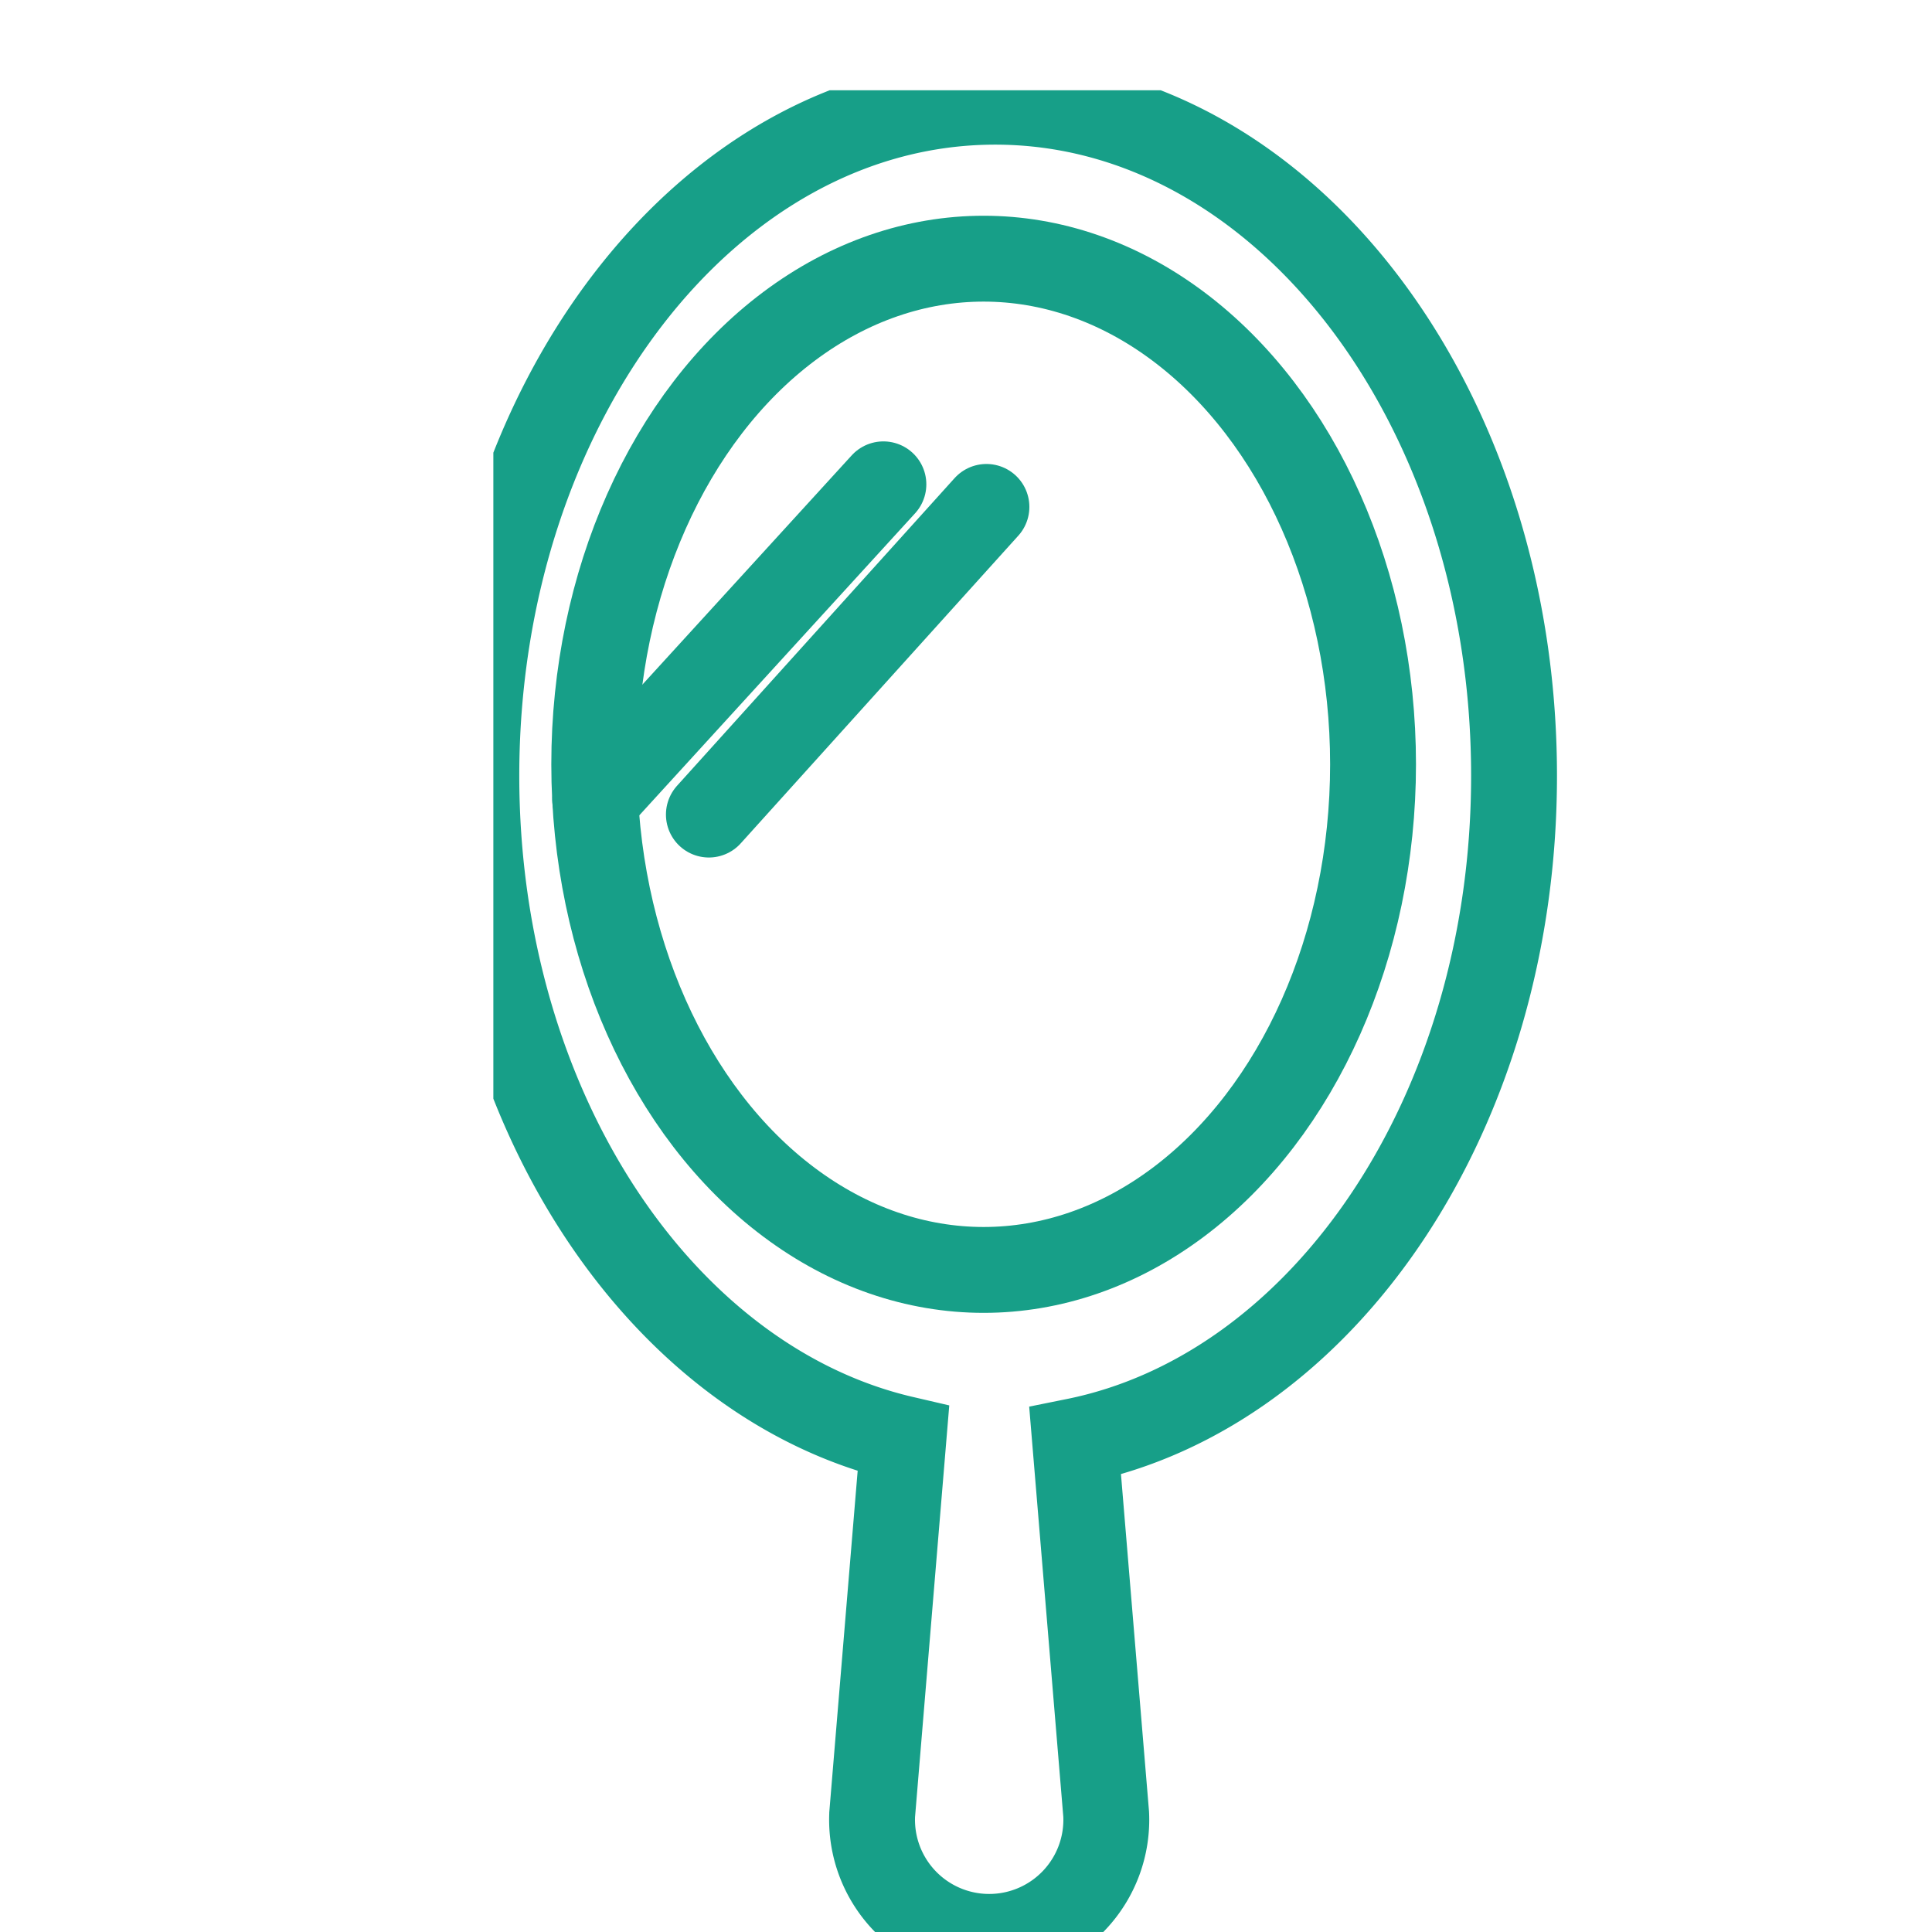 <svg xmlns="http://www.w3.org/2000/svg" width="45" height="45" viewBox="0 0 45 45"><defs><style>.a{fill:#fff}.b{clip-path:url(#a)}.c{fill:none;stroke:#179f88;stroke-linecap:round;stroke-miterlimit:10;stroke-width:2px}</style><clipPath id="a"><path class="a" transform="translate(.396 -.262)" d="M0 0h45v45H0z"/></clipPath></defs><g transform="translate(11.095 2.365)" class="b"><path class="c" d="M24.17 15.704c0-8.673-5.411-15.7-12.085-15.7S0 7.034 0 15.704c0 7.723 4.294 14.13 9.947 15.444l-.727 8.745a2.728 2.728 0 1 0 5.45 0l-.723-8.691c5.788-1.168 10.223-7.649 10.223-15.498z"/><ellipse class="c" cx="9.07" cy="11.777" rx="9.07" ry="11.777" transform="translate(2.746 3.66)"/><path class="c" d="M2.769 16.267l6.712-7.351m-4.065 7.692l6.465-7.166"/></g></svg>